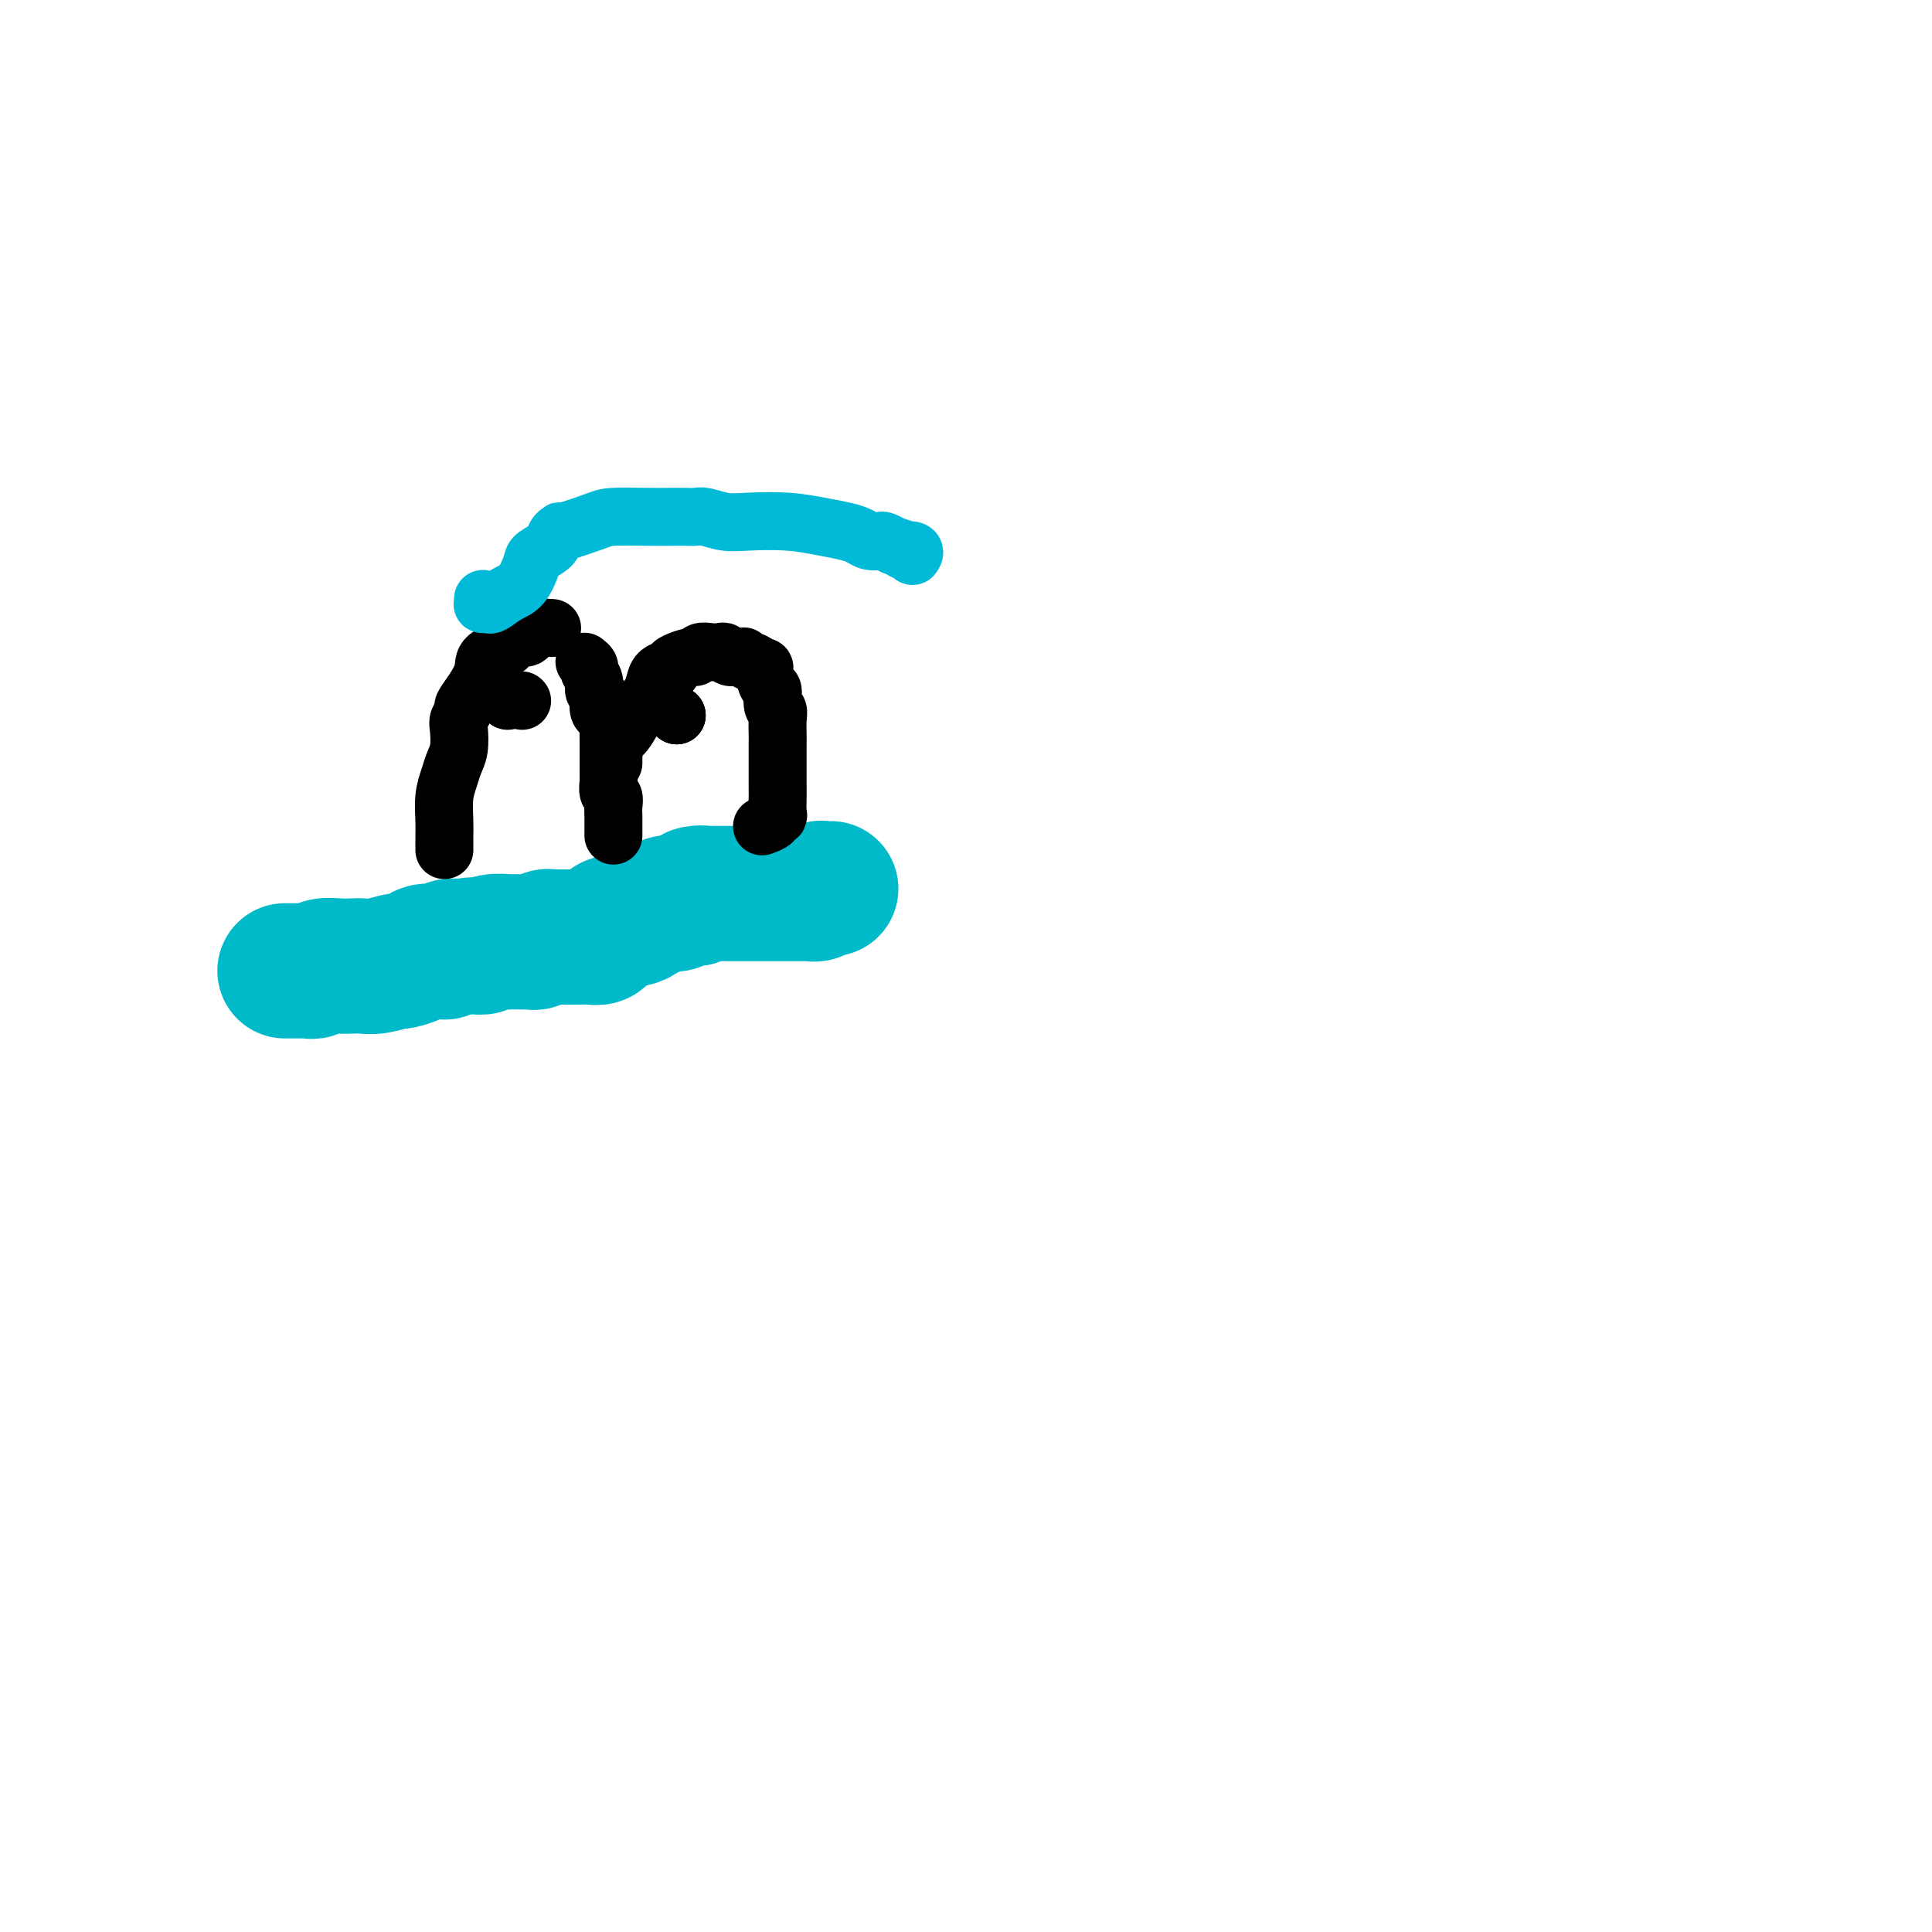 <svg viewBox='0 0 400 400' version='1.1' xmlns='http://www.w3.org/2000/svg' xmlns:xlink='http://www.w3.org/1999/xlink'><g fill='none' stroke='#00BAC9' stroke-width='28' stroke-linecap='round' stroke-linejoin='round'><path d='M59,201c0.444,-0.000 0.889,-0.000 1,0c0.111,0.000 -0.111,0.000 0,0c0.111,-0.000 0.555,-0.000 1,0c0.445,0.000 0.892,0.001 1,0c0.108,-0.001 -0.124,-0.004 0,0c0.124,0.004 0.602,0.015 1,0c0.398,-0.015 0.715,-0.057 1,0c0.285,0.057 0.537,0.211 1,0c0.463,-0.211 1.137,-0.788 2,-1c0.863,-0.212 1.917,-0.061 3,0c1.083,0.061 2.197,0.031 3,0c0.803,-0.031 1.297,-0.064 2,0c0.703,0.064 1.616,0.224 3,0c1.384,-0.224 3.238,-0.830 4,-1c0.762,-0.170 0.432,0.098 1,0c0.568,-0.098 2.032,-0.561 3,-1c0.968,-0.439 1.438,-0.853 2,-1c0.562,-0.147 1.214,-0.025 2,0c0.786,0.025 1.706,-0.045 2,0c0.294,0.045 -0.036,0.204 0,0c0.036,-0.204 0.439,-0.773 1,-1c0.561,-0.227 1.281,-0.114 2,0'/><path d='M95,196c5.702,-0.769 1.957,-0.192 1,0c-0.957,0.192 0.876,-0.001 2,0c1.124,0.001 1.541,0.196 2,0c0.459,-0.196 0.959,-0.785 2,-1c1.041,-0.215 2.622,-0.058 3,0c0.378,0.058 -0.447,0.017 0,0c0.447,-0.017 2.165,-0.008 3,0c0.835,0.008 0.788,0.016 1,0c0.212,-0.016 0.683,-0.057 1,0c0.317,0.057 0.481,0.211 1,0c0.519,-0.211 1.395,-0.789 2,-1c0.605,-0.211 0.940,-0.057 1,0c0.060,0.057 -0.154,0.015 0,0c0.154,-0.015 0.678,-0.004 1,0c0.322,0.004 0.443,0.002 1,0c0.557,-0.002 1.549,-0.004 2,0c0.451,0.004 0.359,0.012 1,0c0.641,-0.012 2.013,-0.045 3,0c0.987,0.045 1.588,0.168 2,0c0.412,-0.168 0.634,-0.627 1,-1c0.366,-0.373 0.875,-0.659 1,-1c0.125,-0.341 -0.133,-0.736 1,-1c1.133,-0.264 3.656,-0.397 5,-1c1.344,-0.603 1.507,-1.677 2,-2c0.493,-0.323 1.316,0.106 2,0c0.684,-0.106 1.230,-0.746 2,-1c0.770,-0.254 1.764,-0.120 2,0c0.236,0.120 -0.287,0.228 0,0c0.287,-0.228 1.385,-0.792 2,-1c0.615,-0.208 0.747,-0.059 1,0c0.253,0.059 0.626,0.030 1,0'/><path d='M144,186c3.332,-1.464 0.662,-1.124 0,-1c-0.662,0.124 0.683,0.033 1,0c0.317,-0.033 -0.393,-0.009 0,0c0.393,0.009 1.890,0.002 3,0c1.110,-0.002 1.832,-0.001 3,0c1.168,0.001 2.782,0.000 4,0c1.218,-0.000 2.038,-0.000 3,0c0.962,0.000 2.065,0.000 3,0c0.935,-0.000 1.704,-0.000 2,0c0.296,0.000 0.121,0.000 0,0c-0.121,-0.000 -0.186,-0.000 0,0c0.186,0.000 0.623,0.000 1,0c0.377,-0.000 0.692,-0.000 1,0c0.308,0.000 0.607,0.001 1,0c0.393,-0.001 0.880,-0.004 1,0c0.120,0.004 -0.126,0.015 0,0c0.126,-0.015 0.625,-0.057 1,0c0.375,0.057 0.626,0.211 1,0c0.374,-0.211 0.871,-0.789 1,-1c0.129,-0.211 -0.110,-0.057 0,0c0.110,0.057 0.568,0.015 1,0c0.432,-0.015 0.838,-0.004 1,0c0.162,0.004 0.081,0.002 0,0'/></g>
<g fill='none' stroke='#000000' stroke-width='12' stroke-linecap='round' stroke-linejoin='round'><path d='M92,176c0.000,-0.305 0.000,-0.611 0,-1c-0.000,-0.389 -0.001,-0.862 0,-1c0.001,-0.138 0.003,0.059 0,0c-0.003,-0.059 -0.012,-0.375 0,-1c0.012,-0.625 0.045,-1.558 0,-3c-0.045,-1.442 -0.170,-3.391 0,-5c0.170,-1.609 0.633,-2.878 1,-4c0.367,-1.122 0.638,-2.098 1,-3c0.362,-0.902 0.813,-1.732 1,-3c0.187,-1.268 0.108,-2.975 0,-4c-0.108,-1.025 -0.246,-1.369 0,-2c0.246,-0.631 0.874,-1.548 1,-2c0.126,-0.452 -0.252,-0.440 0,-1c0.252,-0.560 1.133,-1.694 2,-3c0.867,-1.306 1.721,-2.785 2,-4c0.279,-1.215 -0.017,-2.167 1,-3c1.017,-0.833 3.348,-1.546 4,-2c0.652,-0.454 -0.375,-0.647 0,-1c0.375,-0.353 2.150,-0.865 3,-1c0.850,-0.135 0.774,0.107 1,0c0.226,-0.107 0.754,-0.565 1,-1c0.246,-0.435 0.210,-0.849 1,-1c0.790,-0.151 2.405,-0.041 3,0c0.595,0.041 0.170,0.012 0,0c-0.170,-0.012 -0.085,-0.006 0,0'/><path d='M121,137c0.455,0.356 0.910,0.711 1,1c0.090,0.289 -0.186,0.510 0,1c0.186,0.490 0.834,1.248 1,2c0.166,0.752 -0.149,1.497 0,2c0.149,0.503 0.762,0.764 1,1c0.238,0.236 0.102,0.448 0,1c-0.102,0.552 -0.171,1.446 0,2c0.171,0.554 0.582,0.770 1,1c0.418,0.230 0.844,0.474 1,1c0.156,0.526 0.042,1.335 0,2c-0.042,0.665 -0.011,1.185 0,2c0.011,0.815 0.002,1.924 0,3c-0.002,1.076 0.003,2.119 0,3c-0.003,0.881 -0.015,1.601 0,2c0.015,0.399 0.057,0.479 0,1c-0.057,0.521 -0.211,1.485 0,2c0.211,0.515 0.789,0.582 1,1c0.211,0.418 0.057,1.187 0,2c-0.057,0.813 -0.015,1.671 0,2c0.015,0.329 0.004,0.131 0,0c-0.004,-0.131 -0.001,-0.194 0,0c0.001,0.194 0.000,0.644 0,1c-0.000,0.356 -0.000,0.617 0,1c0.000,0.383 0.000,0.886 0,1c-0.000,0.114 -0.000,-0.162 0,0c0.000,0.162 0.000,0.760 0,1c-0.000,0.240 -0.000,0.120 0,0'/><path d='M127,158c-0.001,-0.313 -0.002,-0.626 0,-1c0.002,-0.374 0.006,-0.809 0,-1c-0.006,-0.191 -0.024,-0.137 0,0c0.024,0.137 0.089,0.357 0,0c-0.089,-0.357 -0.332,-1.291 0,-2c0.332,-0.709 1.241,-1.191 2,-2c0.759,-0.809 1.370,-1.944 2,-3c0.630,-1.056 1.278,-2.034 2,-3c0.722,-0.966 1.517,-1.919 2,-3c0.483,-1.081 0.655,-2.289 1,-3c0.345,-0.711 0.863,-0.926 1,-1c0.137,-0.074 -0.106,-0.009 0,0c0.106,0.009 0.561,-0.040 1,0c0.439,0.040 0.863,0.169 1,0c0.137,-0.169 -0.014,-0.638 0,-1c0.014,-0.362 0.191,-0.619 1,-1c0.809,-0.381 2.248,-0.886 3,-1c0.752,-0.114 0.818,0.165 1,0c0.182,-0.165 0.482,-0.772 1,-1c0.518,-0.228 1.256,-0.075 2,0c0.744,0.075 1.496,0.073 2,0c0.504,-0.073 0.761,-0.217 1,0c0.239,0.217 0.459,0.794 1,1c0.541,0.206 1.402,0.040 2,0c0.598,-0.040 0.935,0.046 1,0c0.065,-0.046 -0.140,-0.222 0,0c0.140,0.222 0.625,0.843 1,1c0.375,0.157 0.639,-0.150 1,0c0.361,0.150 0.817,0.757 1,1c0.183,0.243 0.091,0.121 0,0'/><path d='M157,138c1.785,0.451 1.248,0.079 1,0c-0.248,-0.079 -0.206,0.135 0,1c0.206,0.865 0.577,2.380 1,3c0.423,0.620 0.898,0.344 1,1c0.102,0.656 -0.169,2.245 0,3c0.169,0.755 0.777,0.677 1,1c0.223,0.323 0.060,1.047 0,2c-0.060,0.953 -0.016,2.136 0,3c0.016,0.864 0.004,1.409 0,2c-0.004,0.591 -0.001,1.226 0,2c0.001,0.774 0.002,1.686 0,3c-0.002,1.314 -0.005,3.031 0,4c0.005,0.969 0.017,1.191 0,2c-0.017,0.809 -0.065,2.207 0,3c0.065,0.793 0.241,0.983 0,1c-0.241,0.017 -0.900,-0.140 -1,0c-0.100,0.140 0.358,0.576 0,1c-0.358,0.424 -1.531,0.835 -2,1c-0.469,0.165 -0.235,0.082 0,0'/><path d='M108,145c0.000,0.000 0.100,0.100 0.1,0.1'/><path d='M105,145c0.000,0.000 0.000,0.000 0,0c0.000,0.000 0.000,0.000 0,0'/><path d='M105,145c0.000,0.000 0.100,0.100 0.1,0.1'/><path d='M140,148c0.000,0.000 0.100,0.100 0.1,0.1'/><path d='M140,148c0.000,0.000 0.100,0.100 0.1,0.1'/><path d='M140,148c0.000,0.000 0.100,0.100 0.1,0.1'/></g>
<g fill='none' stroke='#00BAD8' stroke-width='12' stroke-linecap='round' stroke-linejoin='round'><path d='M100,124c0.027,0.419 0.055,0.838 0,1c-0.055,0.162 -0.191,0.068 0,0c0.191,-0.068 0.710,-0.109 1,0c0.290,0.109 0.352,0.367 1,0c0.648,-0.367 1.883,-1.358 3,-2c1.117,-0.642 2.116,-0.935 3,-2c0.884,-1.065 1.652,-2.902 2,-4c0.348,-1.098 0.276,-1.458 1,-2c0.724,-0.542 2.245,-1.268 3,-2c0.755,-0.732 0.744,-1.471 1,-2c0.256,-0.529 0.778,-0.849 1,-1c0.222,-0.151 0.144,-0.131 0,0c-0.144,0.131 -0.356,0.375 1,0c1.356,-0.375 4.278,-1.368 6,-2c1.722,-0.632 2.243,-0.901 4,-1c1.757,-0.099 4.748,-0.028 7,0c2.252,0.028 3.764,0.011 5,0c1.236,-0.011 2.196,-0.017 3,0c0.804,0.017 1.451,0.056 2,0c0.549,-0.056 0.999,-0.208 2,0c1.001,0.208 2.554,0.777 4,1c1.446,0.223 2.786,0.101 5,0c2.214,-0.101 5.303,-0.181 8,0c2.697,0.181 5.003,0.623 7,1c1.997,0.377 3.686,0.689 5,1c1.314,0.311 2.253,0.622 3,1c0.747,0.378 1.303,0.823 2,1c0.697,0.177 1.534,0.086 2,0c0.466,-0.086 0.562,-0.167 1,0c0.438,0.167 1.219,0.584 2,1'/><path d='M185,113c3.735,1.016 2.073,1.056 2,1c-0.073,-0.056 1.442,-0.207 2,0c0.558,0.207 0.159,0.774 0,1c-0.159,0.226 -0.080,0.113 0,0'/></g>
</svg>